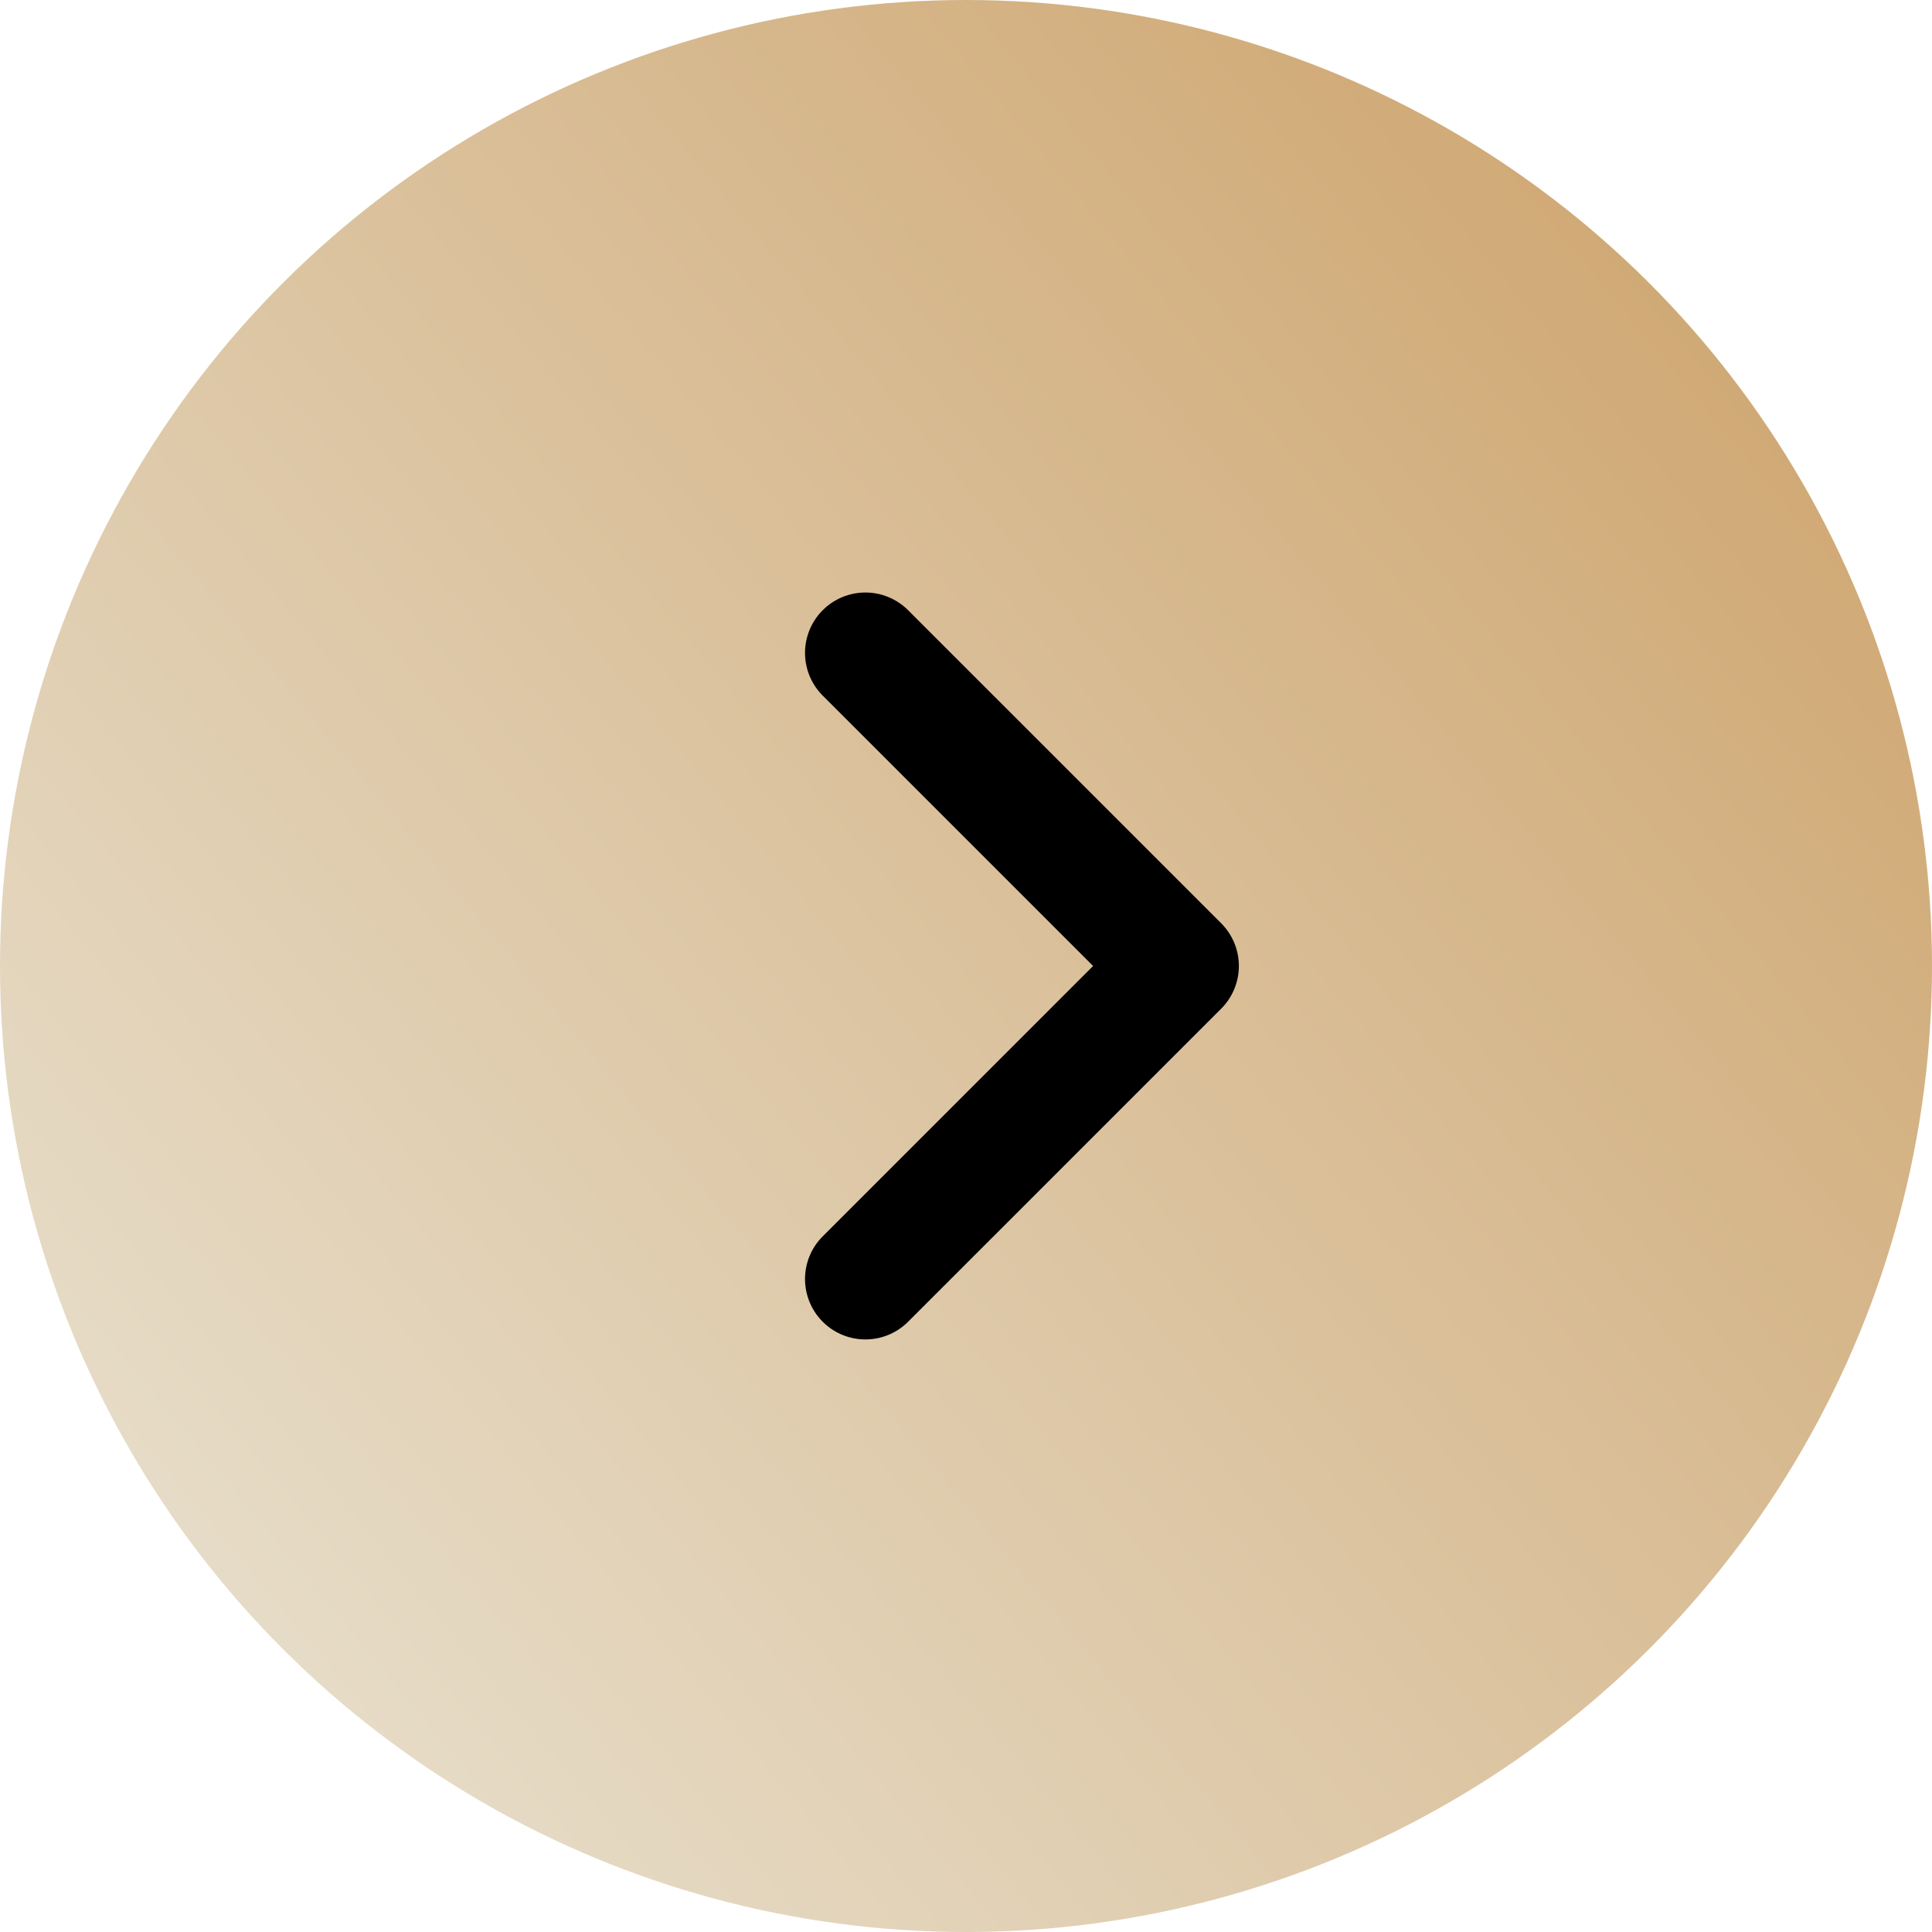 <svg xmlns="http://www.w3.org/2000/svg" xmlns:xlink="http://www.w3.org/1999/xlink" width="48" height="48" viewBox="0 0 48 48">
  <defs>
    <linearGradient id="linear-gradient" x1="0.182" y1="0.126" x2="0.818" y2="0.893" gradientUnits="objectBoundingBox">
      <stop offset="0" stop-color="#e6dbc6"/>
      <stop offset="1" stop-color="#d0a975"/>
    </linearGradient>
  </defs>
  <g id="组_79791" data-name="组 79791" transform="translate(-1560 -15852)">
    <circle id="椭圆_5860" data-name="椭圆 5860" cx="24" cy="24" r="24" transform="translate(1560 15900) rotate(-90)" fill="url(#linear-gradient)"/>
    <path id="路径_53029" data-name="路径 53029" d="M12.5,14H1.5A1.5,1.5,0,0,1,0,12.5V1.5a1.5,1.5,0,0,1,3,0V11h9.5a1.5,1.5,0,0,1,0,3" transform="translate(1581.501 15885.899) rotate(-135)"/>
  </g>
</svg>
